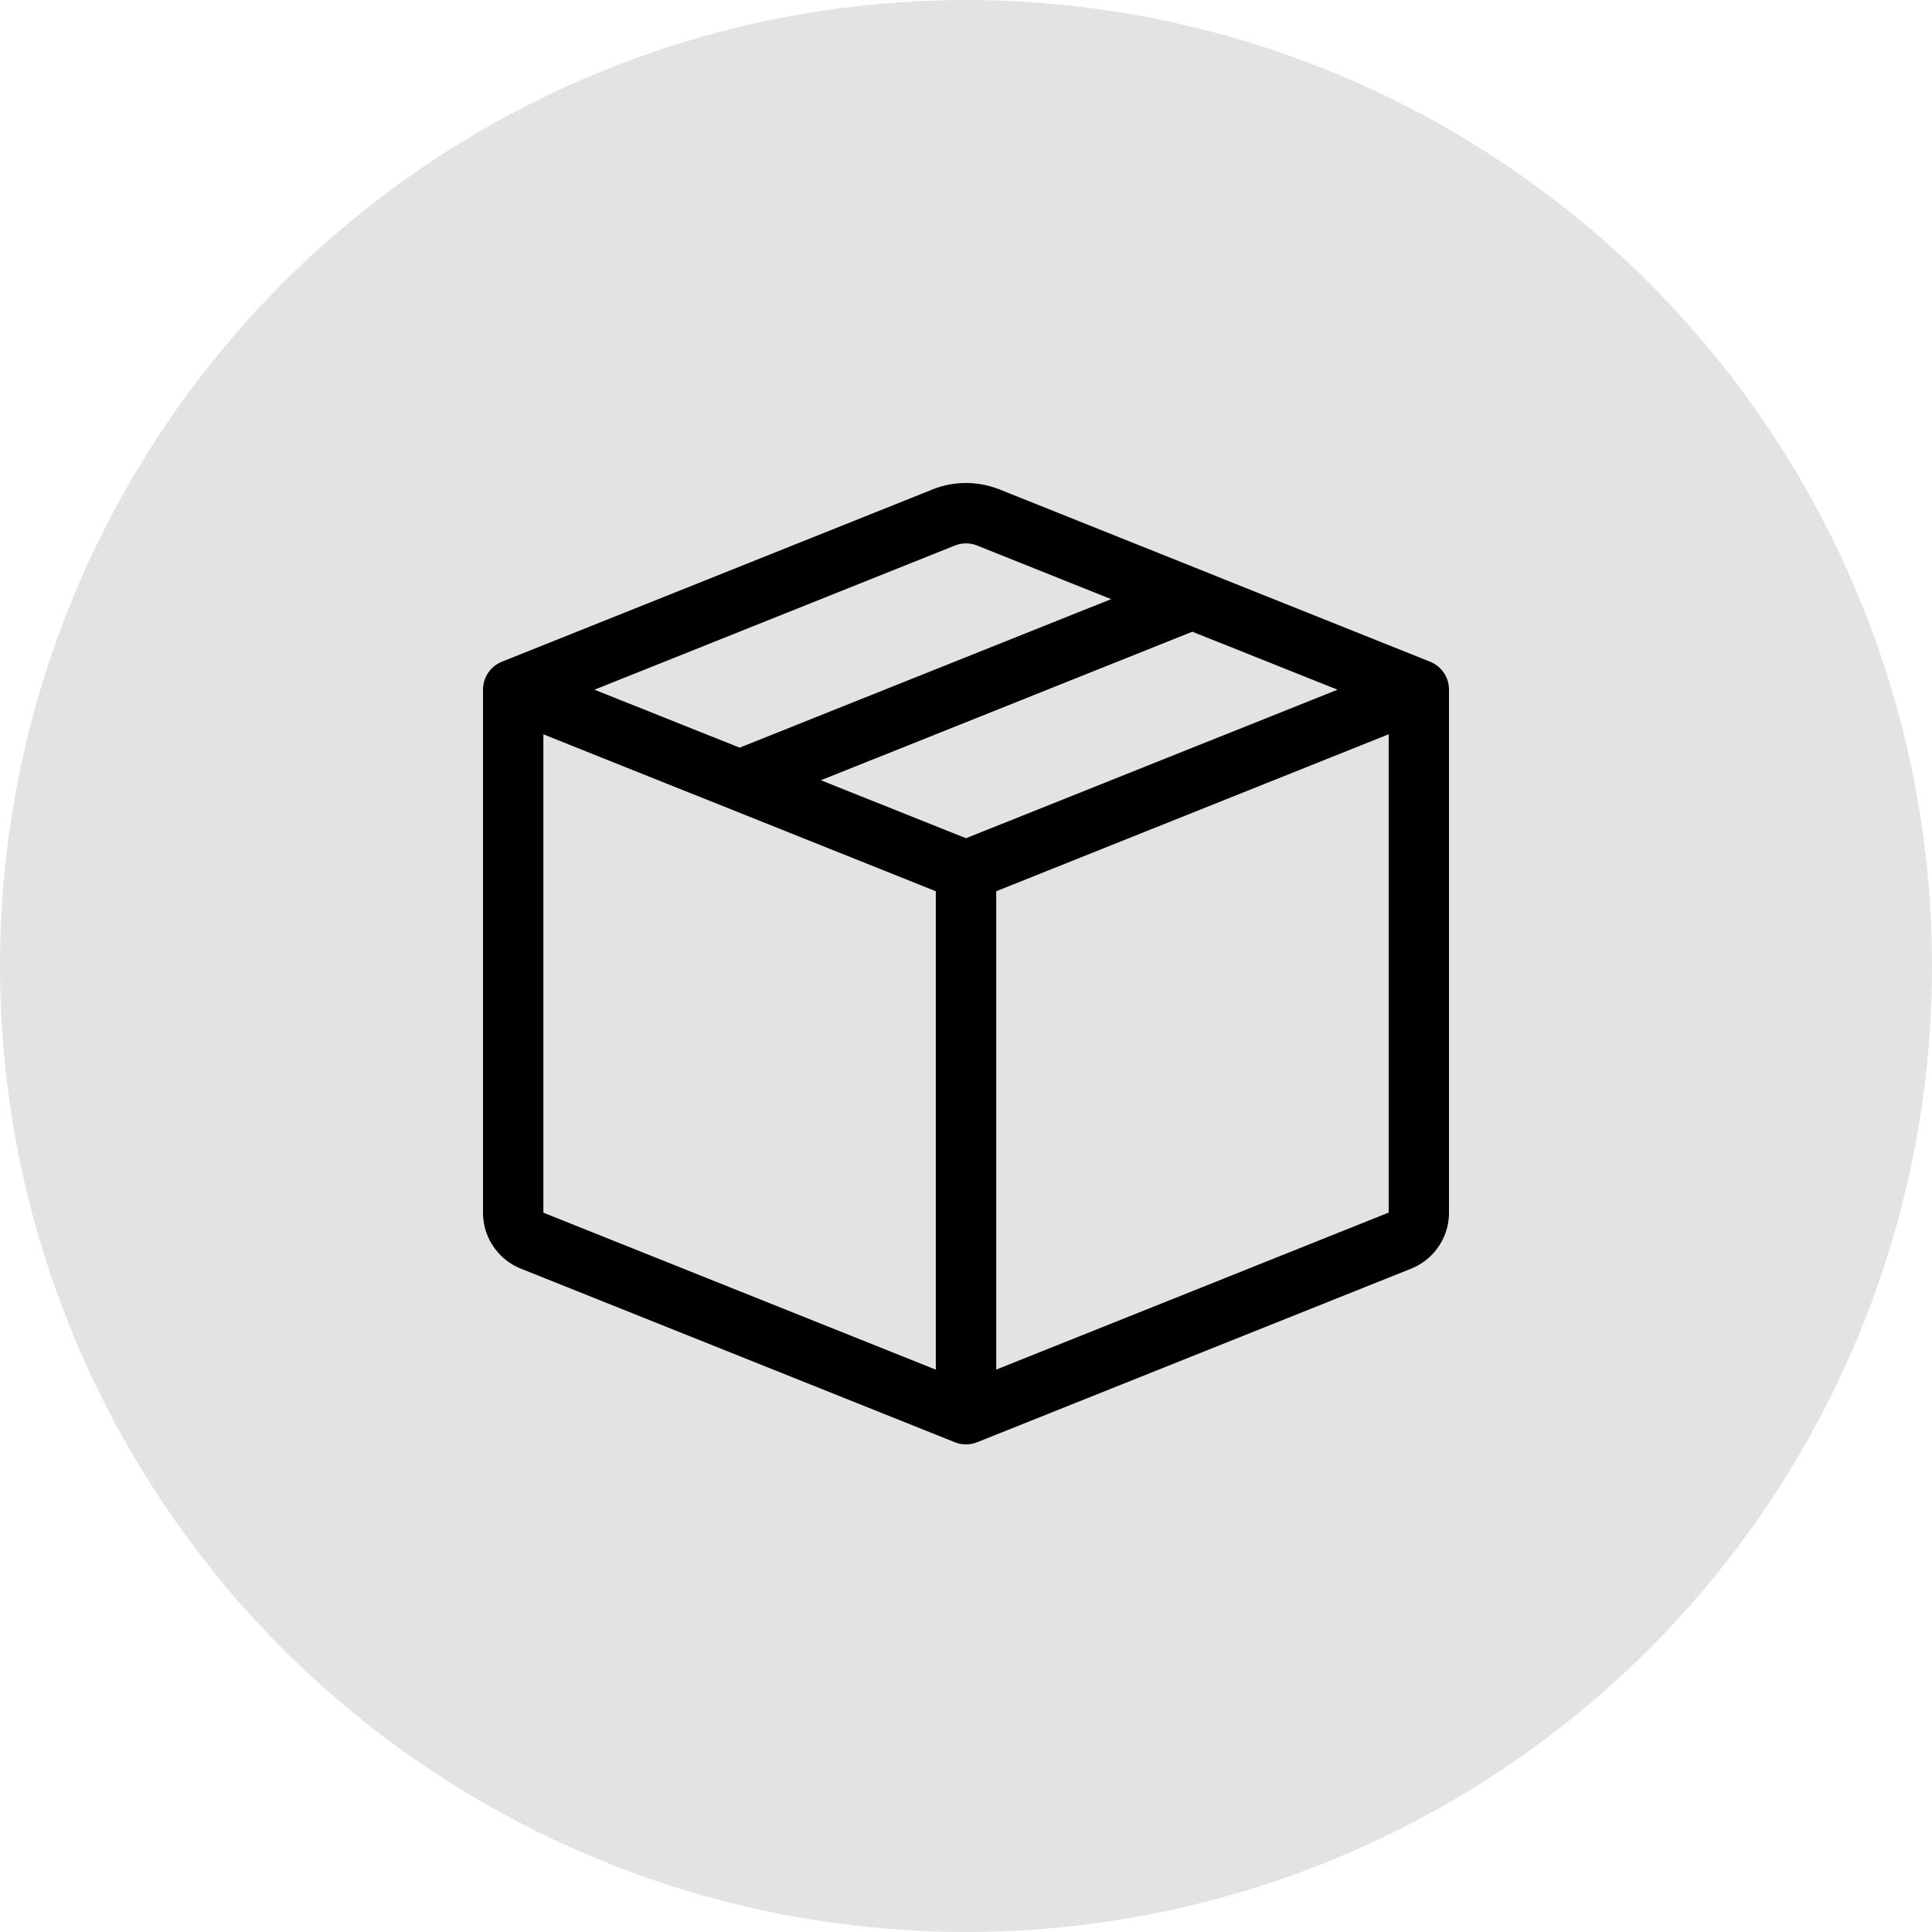 <svg xmlns="http://www.w3.org/2000/svg" width="80" height="80" viewBox="0 0 80 80">
  <g id="그룹_3702" data-name="그룹 3702" transform="translate(-1384 -1015)">
    <g id="그룹_3698" data-name="그룹 3698">
      <circle id="타원_144" data-name="타원 144" cx="40" cy="40" r="40" transform="translate(1384 1015)" fill="#e3e3e3"/>
      <g id="box-seam" transform="translate(1404 1034.828)">
        <path id="패스_3419" data-name="패스 3419" d="M20.466,2.763a1.25,1.25,0,0,0-.93,0L4.616,8.731l6.01,2.4L26.01,4.981Zm8.91,3.564L13.99,12.481l6.01,2.4L35.384,8.731l-6.01-2.4Zm8.126,4.25-16.25,6.5V36.883l16.25-6.5v-19.8ZM18.75,36.886V17.076L2.5,10.579V30.386ZM18.608.441a3.75,3.75,0,0,1,2.786,0l17.822,7.13A1.25,1.25,0,0,1,40,8.731V30.386a2.5,2.5,0,0,1-1.572,2.32L20.466,39.891a1.25,1.25,0,0,1-.93,0L1.574,32.706A2.5,2.5,0,0,1,0,30.386V8.731a1.25,1.25,0,0,1,.786-1.16Z" transform="translate(0 0)" fill-rule="evenodd"/>
      </g>
    </g>
  </g>
</svg>
